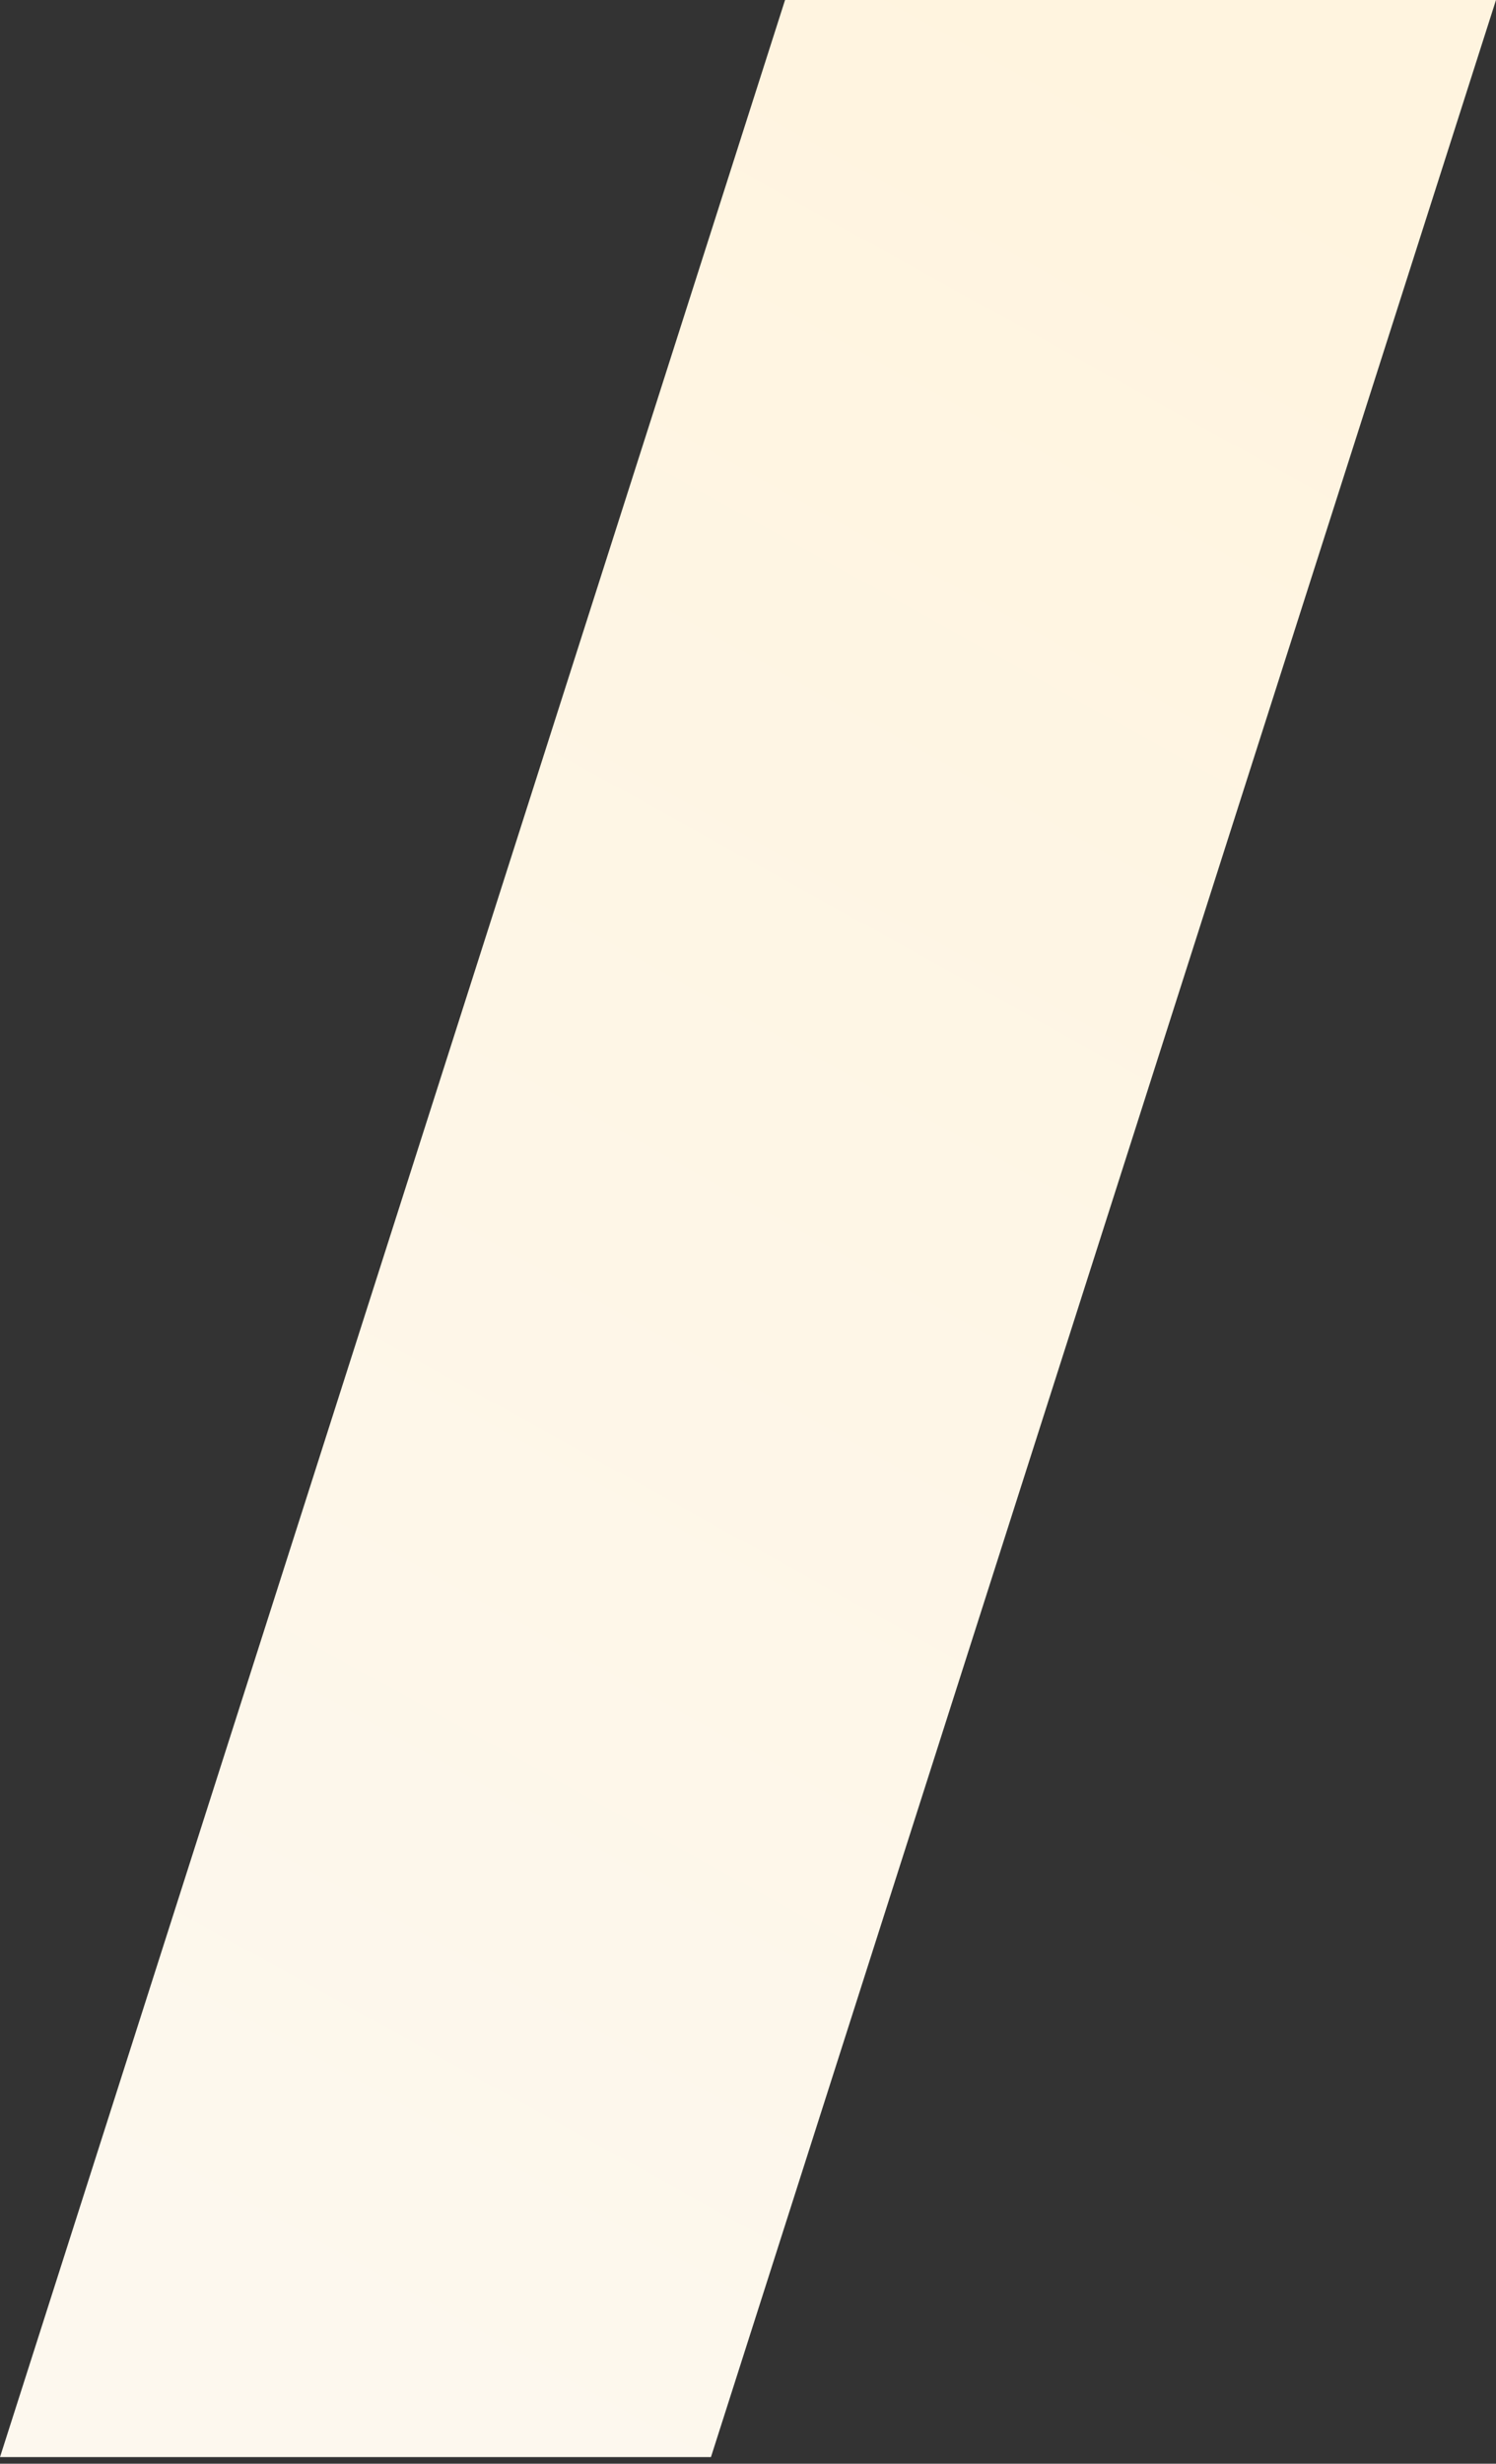 <?xml version="1.0" encoding="UTF-8"?>
<svg width="133px" height="219px" viewBox="0 0 133 219" version="1.1" xmlns="http://www.w3.org/2000/svg" xmlns:xlink="http://www.w3.org/1999/xlink">
    <rect x="0" y="0" width="133" height="219" fill="#333333" stroke="none"/>
    <!-- Generator: Sketch 49.1 (51147) - http://www.bohemiancoding.com/sketch -->
    <title>8</title>
    <desc>Created with Sketch.</desc>
    <defs>
        <linearGradient x1="36.134%" y1="100%" x2="70.266%" y2="2.08166817e-15%" id="linearGradient-1">
            <stop stop-color="#FDF8EE" offset="0%"></stop>
            <stop stop-color="#FFF4DF" offset="100%"></stop>
        </linearGradient>
    </defs>
    <g id="Page-1" stroke="none" stroke-width="1" fill="none" fill-rule="evenodd">
        <g id="homepage_v03-copy-12" transform="translate(-1165, -504)" fill="url(#linearGradient-1)">
            <polygon id="8" points="1234.794 504 1165 722.411 1228.206 722.411 1298 504"></polygon>
        </g>
    </g>
</svg>